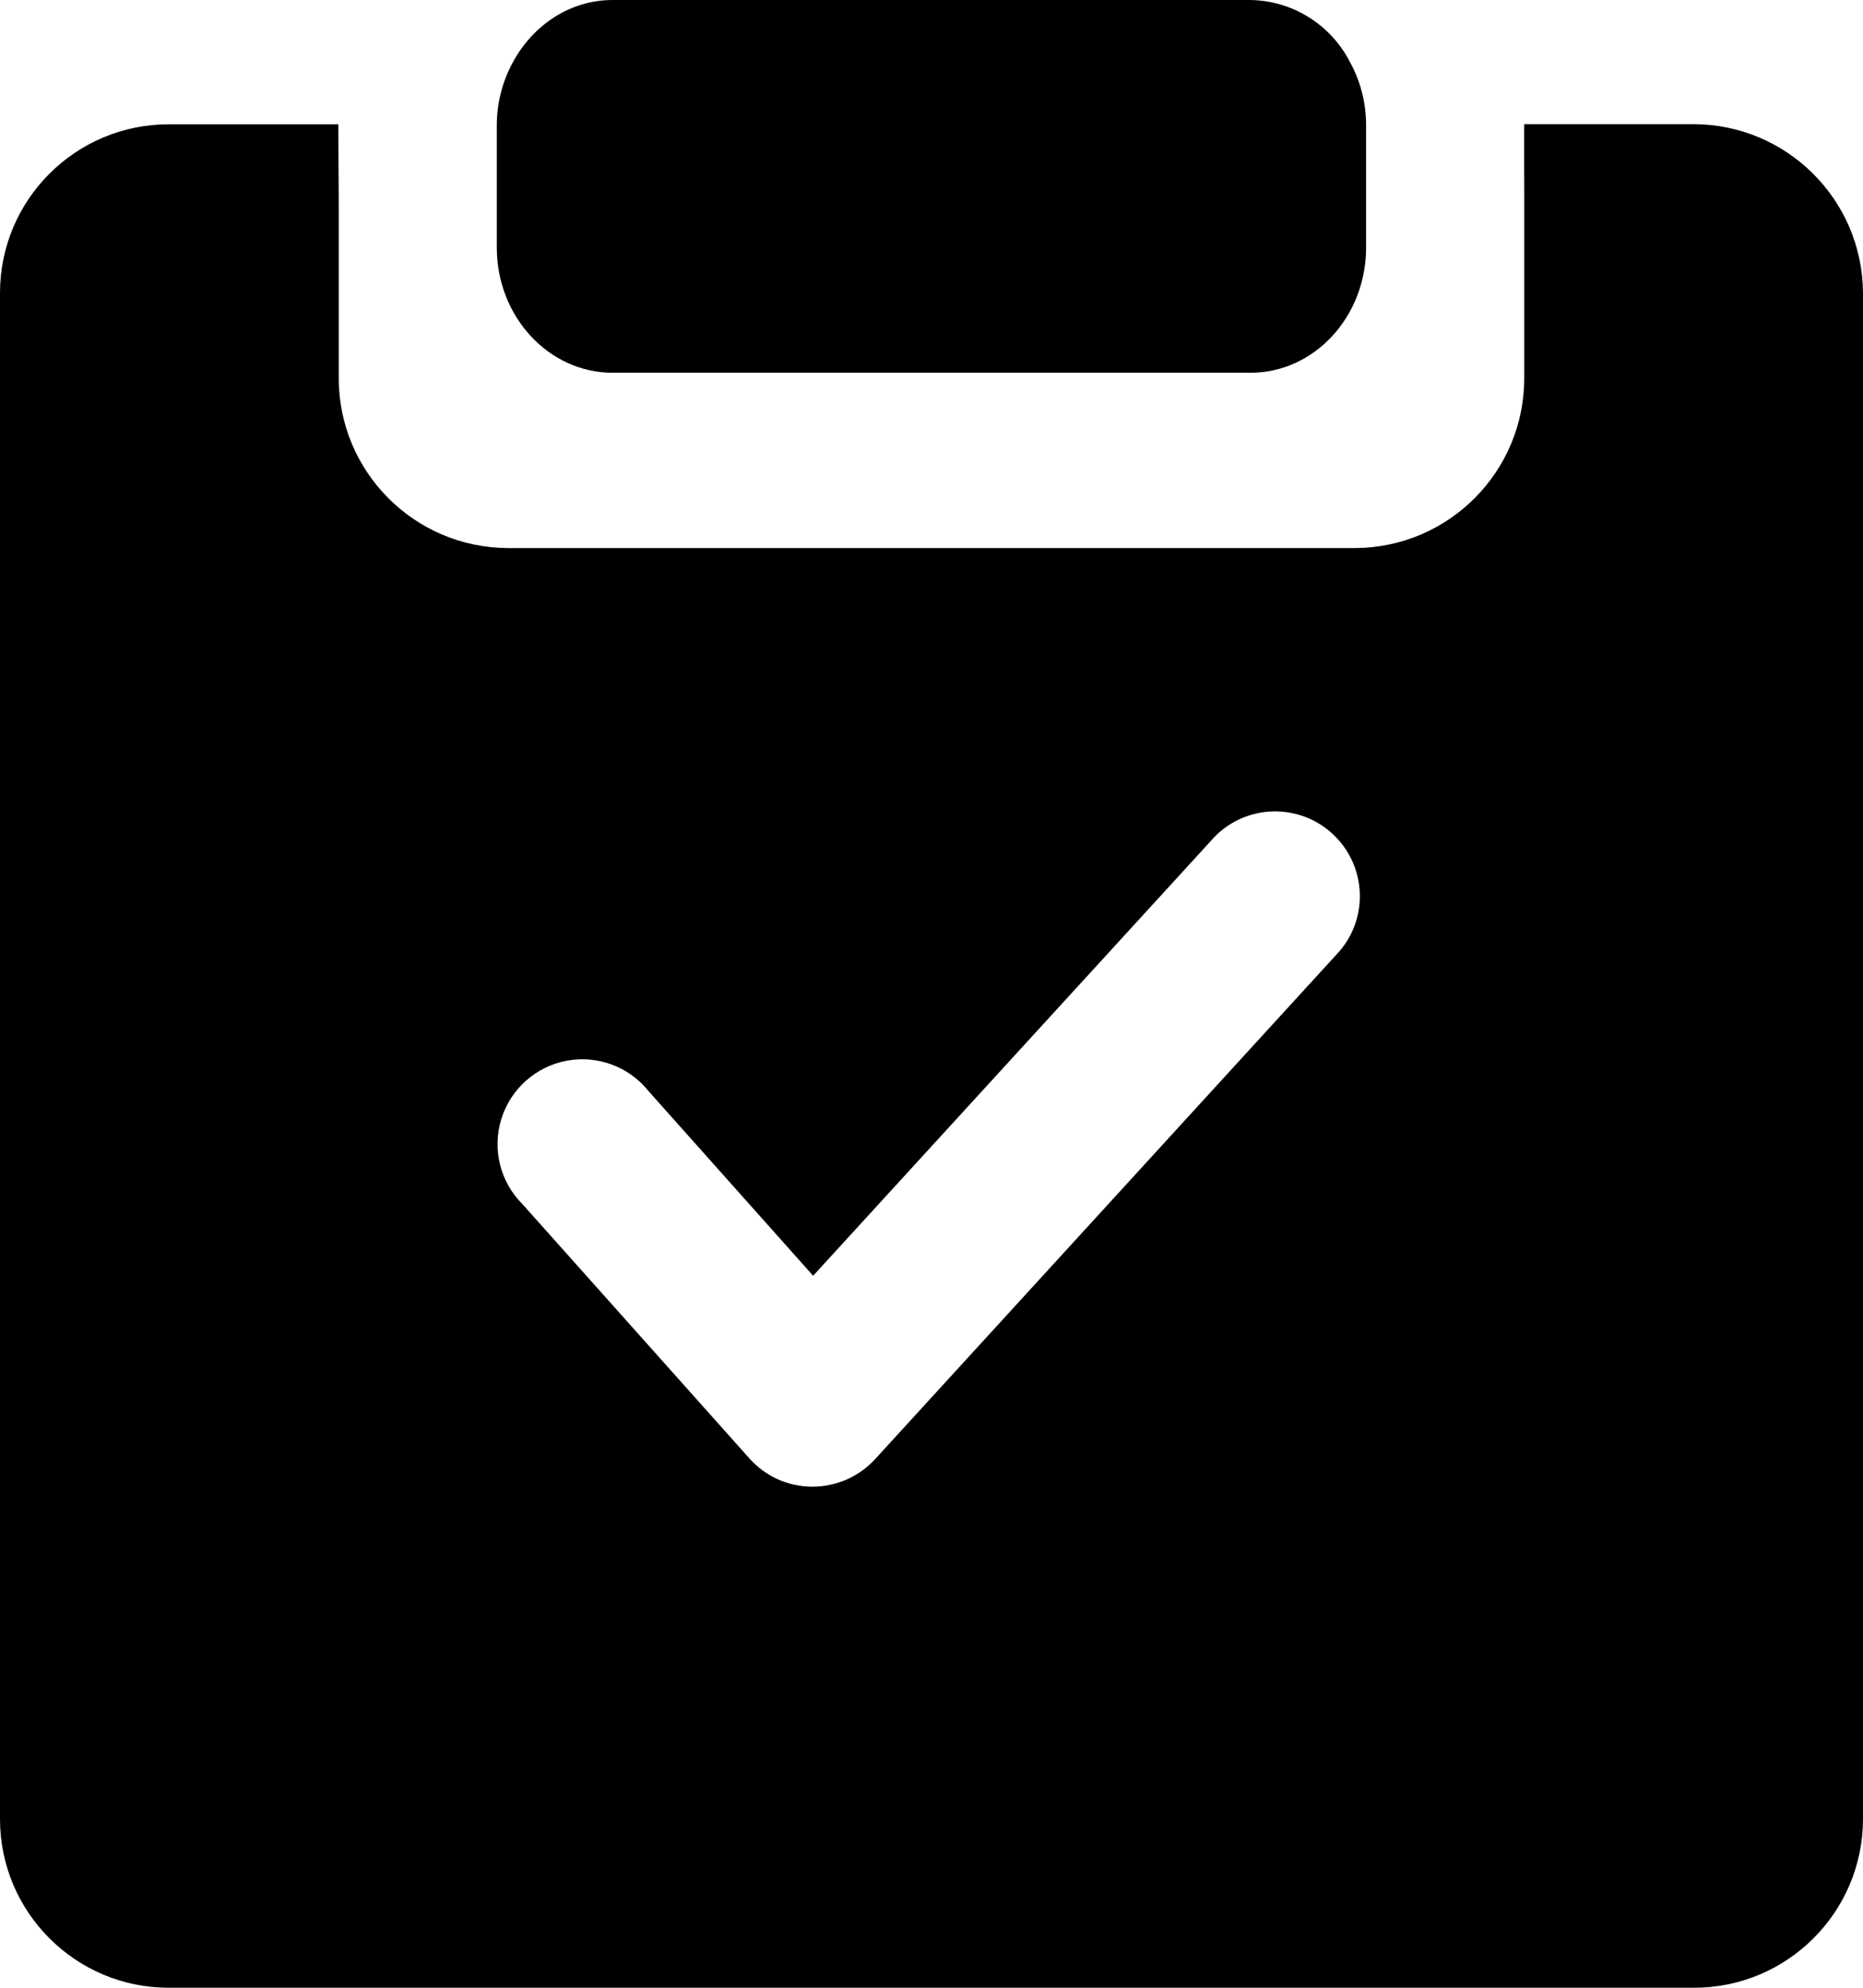 <svg width="30px" height="32px" viewBox="0 0 30 32" version="1.1" xmlns="http://www.w3.org/2000/svg" xmlns:xlink="http://www.w3.org/1999/xlink">
  <title>采购</title>
  <g id="caigou" stroke="none" stroke-width="1">
    <path d="M27.267,1.999 C28.769,1.999 29.992,3.213 30,4.717 L30,4.717 L30,29.284 C29.998,30.783 28.783,31.998 27.284,32 L27.284,32 L2.716,32 C1.216,32 0,30.782 0,29.284 L0,29.284 L0,4.717 C0,3.217 1.216,2.001 2.718,2.001 L2.718,2.001 L5.448,2.001 C5.448,2.462 5.455,2.874 5.455,3.379 L5.455,3.379 L5.455,6.08 C5.45,7.589 6.668,8.816 8.177,8.823 L8.177,8.823 L21.825,8.823 C23.333,8.815 24.55,7.588 24.545,6.08 L24.545,6.08 L24.545,3.142 C24.545,3.1 24.545,3.058 24.545,3.015 L24.544,2.752 C24.544,2.709 24.544,2.666 24.544,2.623 L24.544,2.049 C24.544,2.017 24.545,1.999 24.545,1.999 L24.545,1.999 L27.267,1.999 Z M21.454,13.42 C20.913,12.925 20.077,12.946 19.562,13.468 L19.562,13.468 L13.094,20.538 L10.449,17.572 C10.134,17.174 9.625,16.983 9.126,17.076 C8.627,17.17 8.221,17.532 8.072,18.017 C7.923,18.503 8.055,19.03 8.416,19.388 L8.416,19.388 L12.068,23.479 C12.325,23.767 12.691,23.932 13.077,23.934 L13.077,23.934 C13.467,23.934 13.833,23.773 14.092,23.49 L14.092,23.49 L21.574,15.309 C22.049,14.749 21.995,13.915 21.454,13.42 Z M20.136,0 C20.813,0.011 21.429,0.395 21.738,0.998 C21.909,1.308 21.998,1.656 21.998,2.01 L21.998,2.01 L21.998,3.987 C21.998,5.099 21.164,6.001 20.136,6.001 L20.136,6.001 L9.866,6.001 C8.836,6.001 8,5.097 8,3.987 L8,3.987 L8,2.01 C8.001,1.655 8.091,1.307 8.262,0.996 C8.586,0.403 9.179,0 9.866,0 L9.866,0 Z" id="caigou-path"></path>
  </g>
</svg>